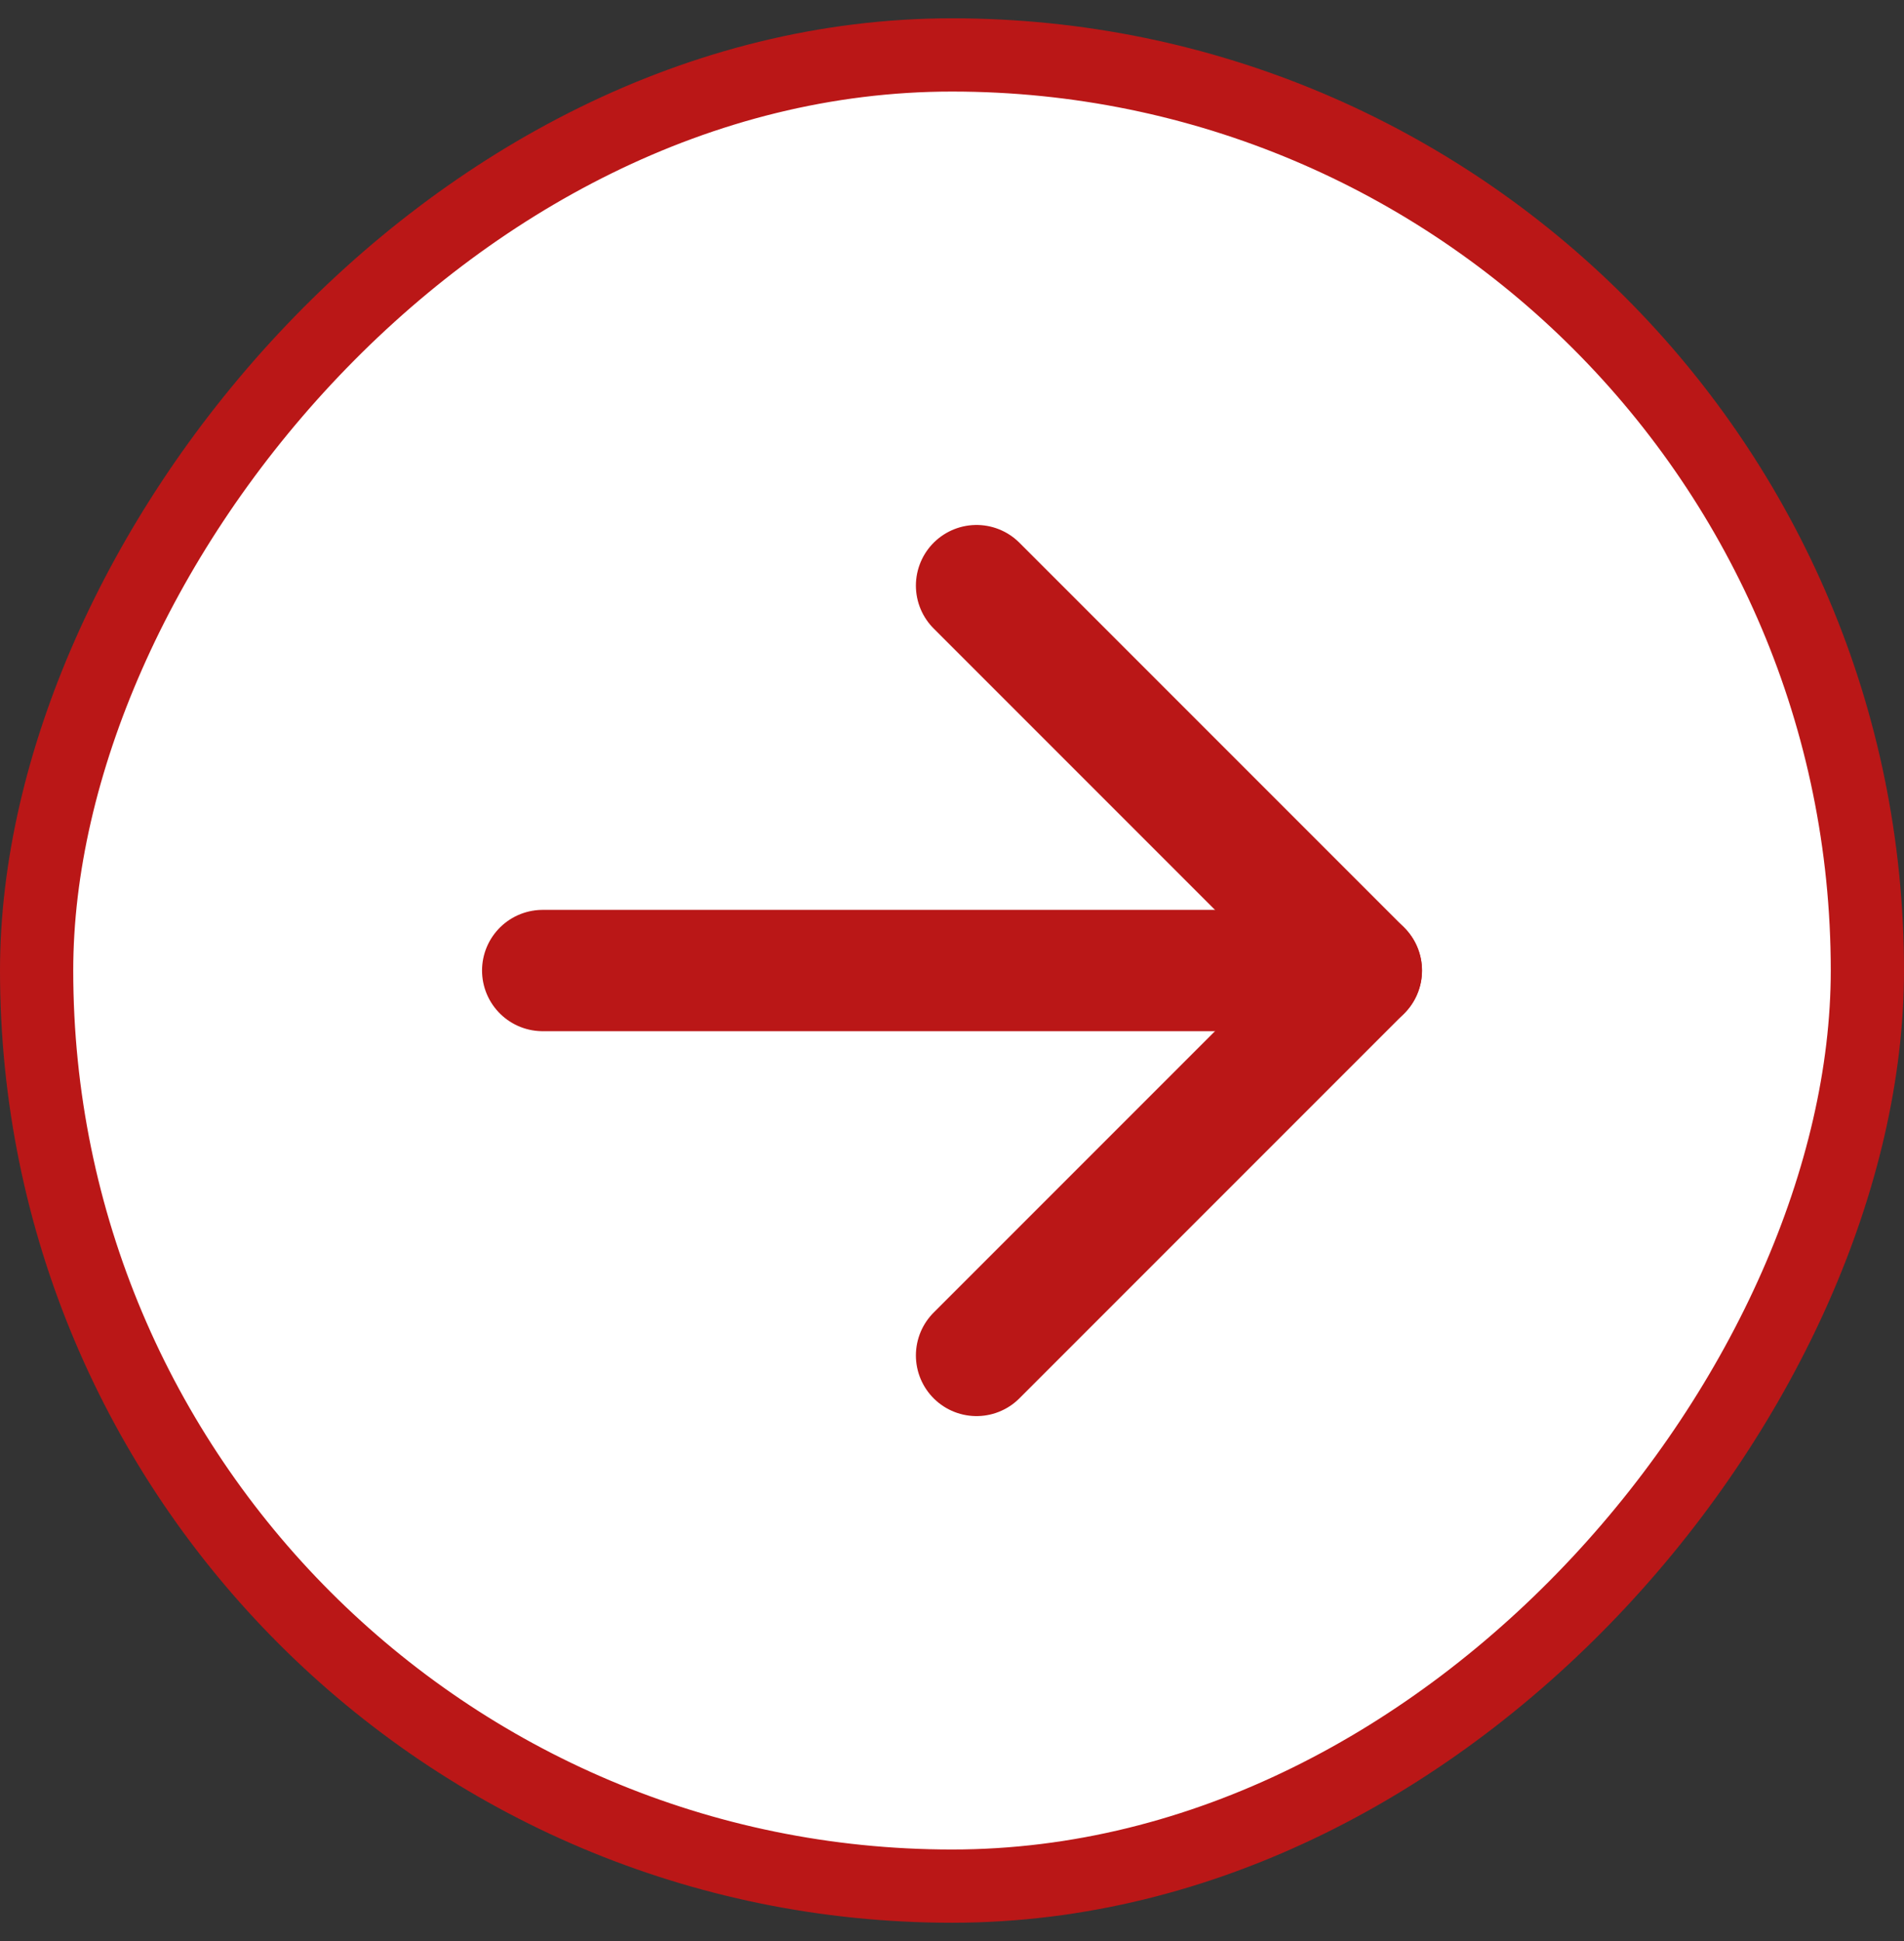 <svg xmlns="http://www.w3.org/2000/svg" width="52" height="53" viewBox="0 0 52 53" fill="none"><rect x="0" y="0" width="52" height="53" fill="#333333" stroke="none"/><rect x="1" y="-1" width="50" height="50" rx="25" transform="matrix(1 0 0 -1 0 50.5)" fill="white"></rect><rect x="1" y="-1" width="50" height="50" rx="25" transform="matrix(1 0 0 -1 0 50.5)" stroke="#BA1717" stroke-width="2"></rect><path d="M26.67 15.99L37.18 26.5L26.67 37.01" stroke="#BA1717" stroke-width="3.312" stroke-linecap="round" stroke-linejoin="round"></path><path d="M37.18 26.5L14.821 26.5" stroke="#BA1717" stroke-width="3.312" stroke-linecap="round" stroke-linejoin="round"></path></svg>